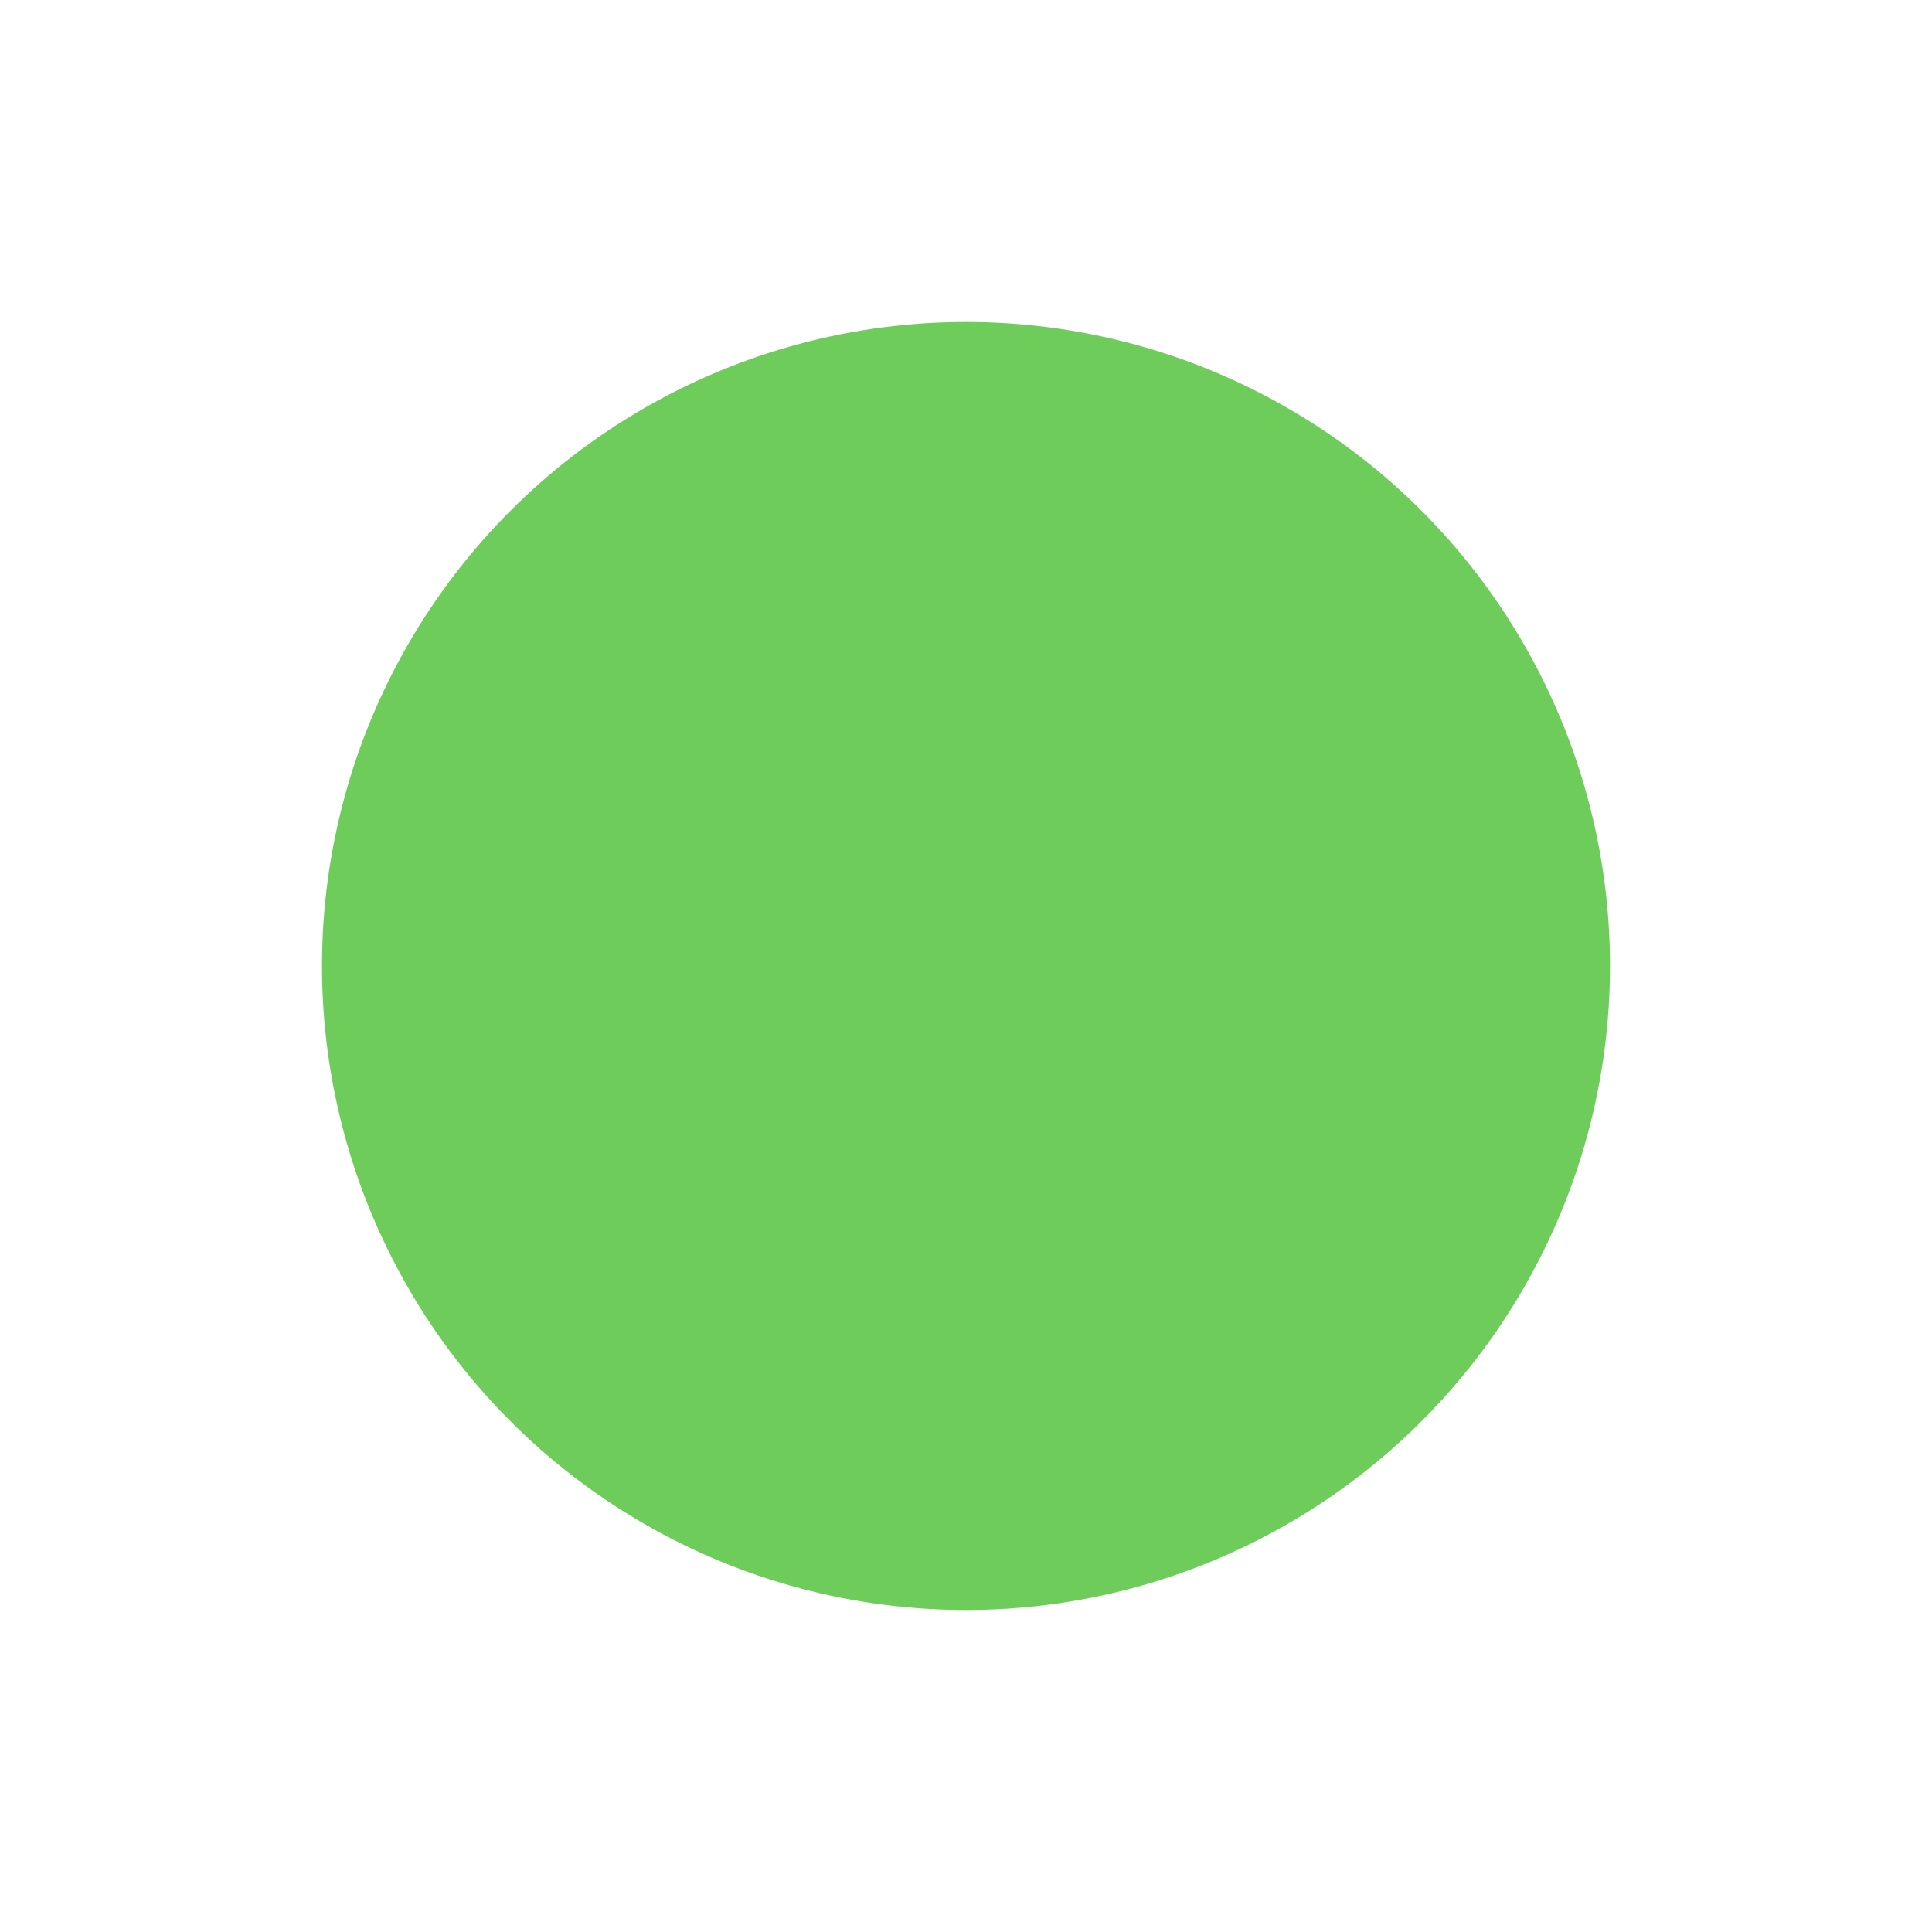 <svg xmlns="http://www.w3.org/2000/svg" xmlns:xlink="http://www.w3.org/1999/xlink" width="150" height="150" viewBox="0 0 150 150">
  <defs>
    <clipPath id="clip-green-key">
      <rect width="150" height="150"/>
    </clipPath>
  </defs>
  <g id="green-key" clip-path="url(#clip-green-key)">
    <circle id="Ellipse_1" data-name="Ellipse 1" cx="50" cy="50" r="50" transform="translate(25 25)" fill="#6ecc5a"/>
  </g>
</svg>
